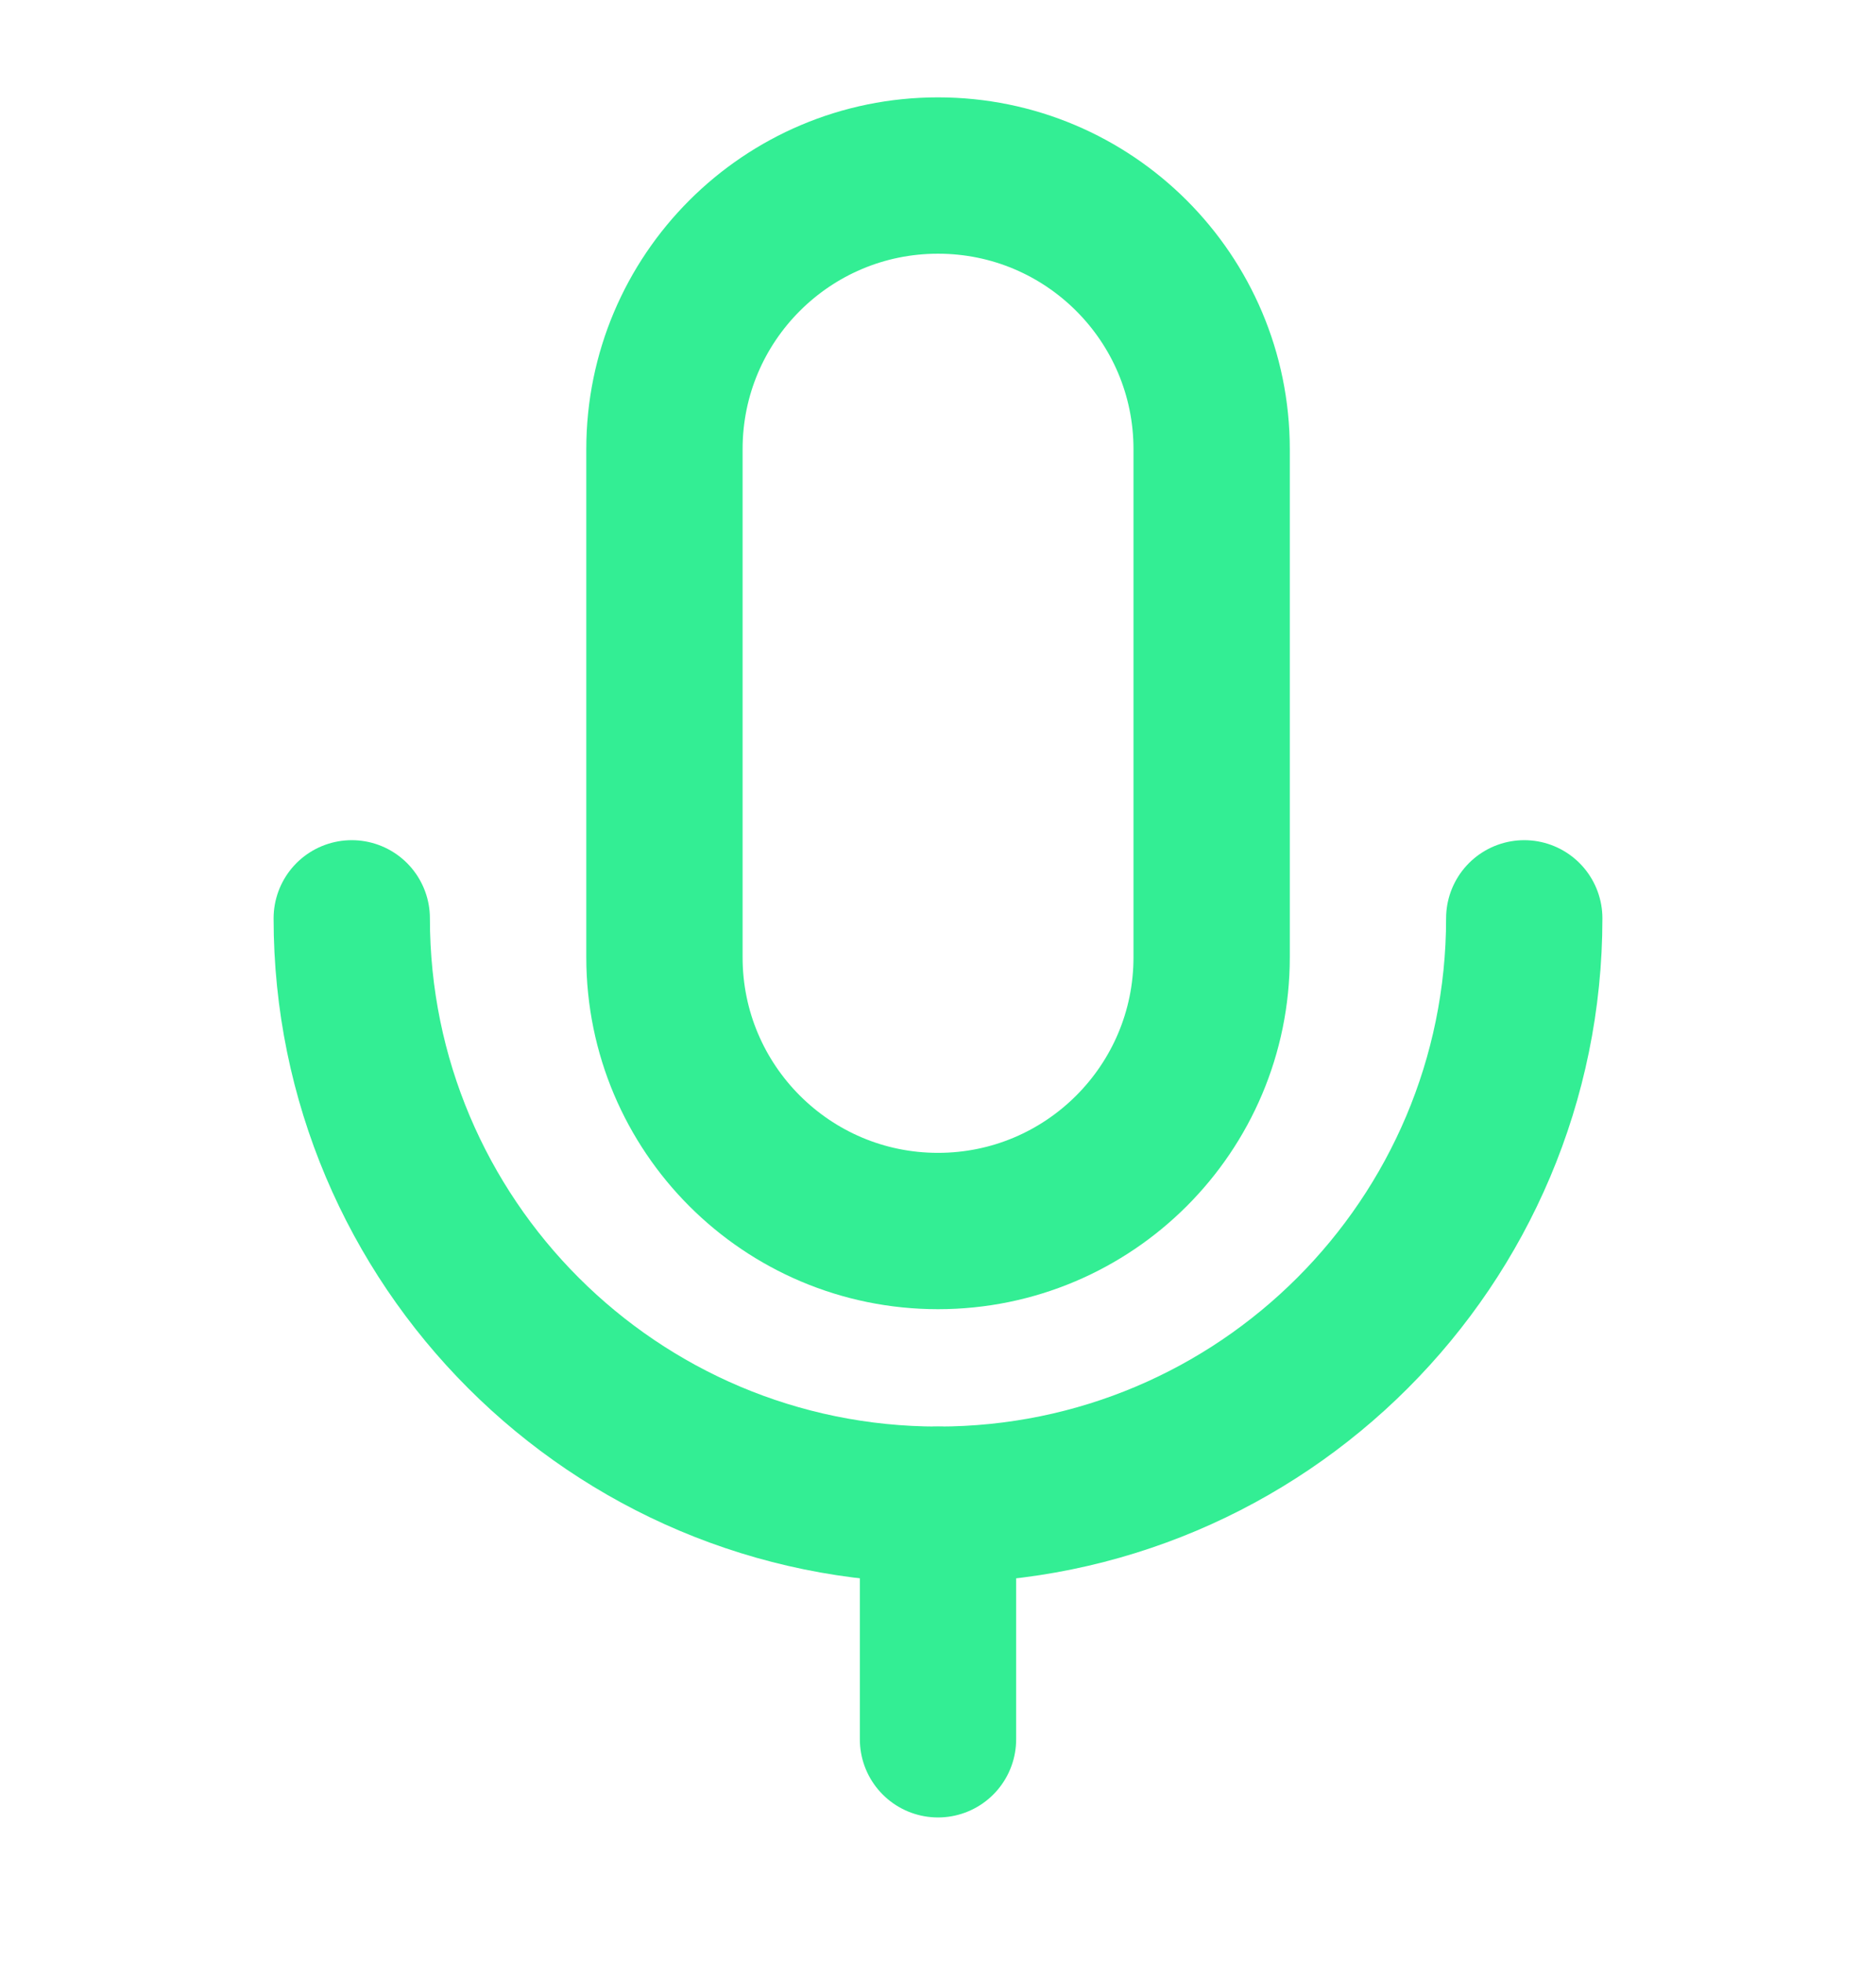 <svg width="22" height="23" viewBox="0 0 22 23" fill="none" xmlns="http://www.w3.org/2000/svg">
<path d="M14.209 5.266C14.209 3.494 12.772 2.058 11 2.058C9.228 2.058 7.792 3.494 7.792 5.266V11.224C7.792 12.996 9.228 14.433 11 14.433C12.772 14.433 14.209 12.996 14.209 11.224V5.266Z" stroke="#33EE94" stroke-width="1.833" stroke-linejoin="round"/>
<path d="M4.125 10.767C4.125 14.564 7.203 17.642 11 17.642C14.797 17.642 17.875 14.564 17.875 10.767" stroke="#33EE94" stroke-width="1.833" stroke-linecap="round" stroke-linejoin="round"/>
<path d="M11 17.642V20.392" stroke="#33EE94" stroke-width="1.833" stroke-linecap="round" stroke-linejoin="round"/>
</svg>
